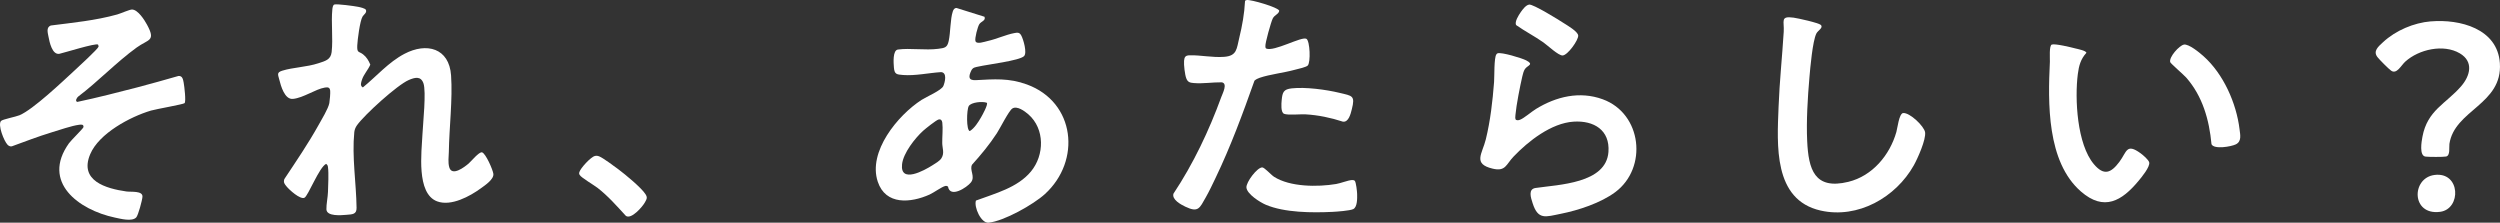 <svg width="247" height="22" viewBox="0 0 247 22" fill="none" xmlns="http://www.w3.org/2000/svg">
<rect x="0" y="0" width="247" height="22" fill="#333333" stroke="none"/>
<g clip-path="url(#clip0_3_98)">
<path d="M93.657 18.436C93.575 18.368 93.489 18.351 93.384 18.378C93.043 18.459 92.261 19.032 91.842 19.222C89.986 20.053 87.505 20.294 86.724 17.954C85.731 14.986 88.7 11.392 91.047 9.872C91.541 9.553 93.022 8.929 93.206 8.492C93.363 8.112 93.602 7.173 92.981 7.125C91.78 7.2 90.415 7.505 89.225 7.41C88.577 7.359 88.372 7.342 88.317 6.661C88.28 6.22 88.188 4.965 88.716 4.894C89.917 4.731 91.412 4.989 92.701 4.822C93.343 4.741 93.588 4.704 93.732 4.049C93.916 3.205 93.882 1.889 94.134 1.139C94.199 0.949 94.284 0.787 94.51 0.79L97.266 1.655C97.427 2.031 96.945 2.106 96.761 2.381C96.591 2.632 96.294 3.785 96.372 4.053C96.481 4.415 97.273 4.12 97.577 4.053C98.447 3.863 99.395 3.422 100.193 3.273C100.528 3.208 100.726 3.181 100.903 3.51C101.111 3.89 101.497 5.223 101.176 5.545C100.726 5.996 97.519 6.379 96.707 6.569C96.369 6.647 96.123 6.64 95.959 6.979C95.69 7.542 95.652 7.956 96.396 7.919C98.228 7.824 99.678 7.692 101.462 8.346C106.246 10.096 106.843 15.889 103.236 19.175C102.104 20.206 99.187 21.851 97.675 22C96.928 22.075 96.209 20.45 96.423 19.816C98.303 19.114 100.528 18.551 101.858 16.943C103.199 15.326 103.243 12.735 101.606 11.3C101.237 10.978 100.476 10.418 100.016 10.723C99.665 10.954 98.812 12.67 98.491 13.162C97.771 14.268 96.928 15.288 96.041 16.268C95.751 16.791 96.393 17.439 95.925 18.025C95.523 18.53 93.871 19.606 93.663 18.439L93.657 18.436ZM97.505 10.157C97.096 9.988 95.942 10.096 95.714 10.479C95.502 10.832 95.454 12.87 95.816 12.952C96.277 12.667 96.652 12.07 96.921 11.605C97.058 11.371 97.628 10.347 97.505 10.154V10.157ZM92.718 11.812C92.5 11.866 91.439 12.711 91.214 12.914C90.402 13.647 89.242 15.126 89.123 16.231C88.914 18.171 91.326 16.838 92.121 16.333C92.398 16.157 92.845 15.906 93.012 15.634C93.336 15.122 93.1 14.654 93.094 14.139C93.083 13.528 93.175 12.691 93.1 12.117C93.07 11.893 92.967 11.748 92.718 11.809V11.812Z" fill="white"/>
<path d="M33.028 0.448C33.284 0.363 35.017 0.6 35.386 0.675C35.563 0.712 36.105 0.821 36.16 0.99C36.252 1.275 35.935 1.441 35.819 1.638C35.56 2.072 35.321 3.931 35.297 4.5C35.266 5.27 35.454 5.043 35.873 5.372C36.225 5.647 36.419 5.982 36.587 6.386C36.365 6.915 35.925 7.349 35.754 7.905C35.676 8.167 35.553 8.472 35.85 8.638C37.208 7.532 38.381 6.149 39.954 5.321C42.151 4.165 44.379 4.748 44.566 7.451C44.73 9.825 44.382 12.579 44.345 15.004C44.338 15.499 44.242 16.035 44.392 16.54C44.665 17.456 45.897 16.499 46.3 16.157C46.552 15.943 47.333 14.976 47.623 15.051C47.988 15.146 48.708 16.804 48.746 17.184C48.8 17.72 47.944 18.29 47.524 18.595C46.429 19.395 44.566 20.41 43.188 19.894C41.107 19.117 41.66 14.993 41.738 13.277C41.789 12.182 42.13 9.055 41.834 8.221C41.571 7.488 40.977 7.651 40.387 7.905C39.244 8.397 36.003 11.341 35.266 12.382C35.123 12.585 35.031 12.809 35.004 13.057C34.761 15.519 35.198 18.083 35.229 20.538C35.236 21.179 34.826 21.176 34.246 21.223C33.711 21.267 32.278 21.403 32.25 20.684C32.233 20.203 32.39 19.467 32.404 18.961C32.421 18.287 32.489 17.133 32.404 16.509C32.383 16.353 32.349 16.286 32.22 16.191C31.541 16.509 30.446 19.355 30.084 19.535C29.661 19.741 28.573 18.748 28.31 18.419C28.112 18.171 27.986 18.039 28.091 17.696C29.255 15.943 30.449 14.193 31.473 12.355C31.769 11.819 32.441 10.727 32.54 10.178C32.581 9.947 32.65 9.174 32.622 8.957C32.578 8.621 32.397 8.604 32.093 8.652C31.165 8.804 29.988 9.669 28.941 9.771C28.122 9.849 27.75 8.496 27.587 7.844C27.471 7.376 27.317 7.163 27.88 6.986C28.965 6.647 30.289 6.637 31.476 6.244C32.11 6.03 32.677 5.918 32.766 5.148C32.919 3.785 32.701 2.235 32.837 0.906C32.851 0.773 32.892 0.492 33.028 0.448Z" fill="white"/>
<path d="M0.744 14.295C0.409 13.973 -0.256 12.311 0.106 11.948C0.27 11.782 1.559 11.541 1.928 11.385C3.272 10.822 6.185 8.051 7.379 6.949C7.707 6.647 9.679 4.833 9.733 4.619C9.75 4.545 9.71 4.47 9.686 4.402C9.423 4.246 6.39 5.199 5.871 5.315C5.155 5.443 4.889 4.155 4.79 3.619C4.718 3.232 4.548 2.707 5.015 2.52C7.212 2.239 9.45 2.025 11.586 1.428C11.917 1.336 12.824 0.929 13.053 0.94C13.63 0.963 14.271 1.967 14.523 2.435C15.424 4.094 14.67 3.853 13.5 4.697C11.497 6.149 9.71 8.041 7.731 9.537C7.598 9.639 7.383 9.991 7.635 10.069C9.611 9.652 11.593 9.143 13.555 8.635C14.919 8.282 16.277 7.889 17.635 7.505C18.041 7.478 18.089 7.872 18.15 8.184C18.211 8.496 18.396 10.035 18.235 10.191C18.112 10.31 15.428 10.775 14.919 10.924C12.862 11.534 9.778 13.179 8.911 15.238C7.802 17.866 10.474 18.629 12.487 18.917C12.944 18.982 14.111 18.826 14.076 19.433C14.059 19.759 13.657 21.271 13.459 21.481C13.043 21.922 11.896 21.61 11.344 21.495C7.796 20.742 4.063 18.012 6.81 14.159C7.028 13.854 8.232 12.684 8.246 12.562C8.283 12.257 8.007 12.304 7.792 12.331C7.106 12.416 5.79 12.867 5.077 13.084C3.753 13.488 2.463 13.986 1.167 14.458C1.017 14.498 0.846 14.403 0.74 14.302L0.744 14.295Z" fill="white"/>
<path d="M179.907 2.473C180.159 2.754 179.61 3.008 179.456 3.314C179.081 4.063 178.852 6.719 178.77 7.665C178.6 9.628 178.457 11.965 178.549 13.925C178.678 16.723 179.258 18.785 182.619 17.965C185.004 17.381 186.716 15.312 187.361 13.04C187.474 12.64 187.617 11.28 188.013 11.168C188.695 11.1 190.114 12.487 190.199 13.067C190.305 13.783 189.459 15.668 189.084 16.337C187.306 19.497 183.574 21.637 179.879 20.803C175.175 19.742 175.581 14.302 175.724 10.541C175.816 8.072 176.082 5.599 176.232 3.134C176.297 2.086 175.857 1.56 177.201 1.743C177.61 1.798 179.709 2.256 179.903 2.473H179.907Z" fill="white"/>
<path d="M202.72 4.402C203.055 4.29 204.631 4.677 205.064 4.789C205.258 4.839 206.115 5.002 206.135 5.219C205.569 5.843 205.395 6.494 205.289 7.315C204.975 9.767 205.211 14.254 206.876 16.221C207.865 17.394 208.568 17.096 209.393 15.994C210.141 15 210.065 14.111 211.498 15.149C211.724 15.312 212.28 15.787 212.341 16.041C212.45 16.475 211.573 17.53 211.283 17.876C209.642 19.853 207.879 20.904 205.6 18.924C202.215 15.98 202.335 10.164 202.529 6.087C202.543 5.786 202.437 4.5 202.717 4.405L202.72 4.402Z" fill="white"/>
<path d="M215.76 4.405C216.244 4.314 217.322 5.206 217.697 5.542C219.673 7.298 220.955 10.188 221.269 12.782C221.334 13.325 221.495 13.969 220.897 14.264C220.444 14.485 218.738 14.787 218.496 14.247C218.274 11.846 217.615 9.506 215.998 7.665C215.763 7.397 214.456 6.271 214.419 6.142C214.269 5.647 215.313 4.494 215.763 4.409L215.76 4.405Z" fill="white"/>
<path d="M58.773 15.411C58.943 15.373 59.049 15.393 59.206 15.451C59.574 15.594 60.724 16.448 61.103 16.733C61.764 17.228 63.361 18.537 63.774 19.185C63.989 19.521 63.904 19.646 63.726 19.979C63.498 20.406 62.375 21.712 61.836 21.328C60.939 20.355 60.096 19.385 59.042 18.564C58.691 18.293 57.418 17.544 57.278 17.293C57.206 17.167 57.203 17.137 57.244 16.998C57.357 16.604 58.377 15.502 58.769 15.414L58.773 15.411Z" fill="white"/>
<path d="M129.073 3.833C129.424 4.033 129.513 6.179 129.199 6.481C129.035 6.641 128.172 6.827 127.886 6.905C126.804 7.2 125.487 7.339 124.467 7.682C124.276 7.746 124.092 7.834 123.942 7.97C122.789 11.219 121.591 14.471 120.097 17.581C119.8 18.202 119.469 18.907 119.131 19.497C118.524 20.566 118.398 21.037 117.112 20.42C116.665 20.206 115.764 19.721 115.938 19.134C117.893 16.194 119.455 12.905 120.663 9.588C120.803 9.204 121.318 8.245 120.714 8.133C119.8 8.119 118.876 8.282 117.961 8.207C117.559 8.174 117.351 8.119 117.204 7.739C117.064 7.387 116.951 6.39 116.985 6.006C117.02 5.623 117.125 5.474 117.531 5.464C118.599 5.433 119.776 5.701 120.936 5.616C122.233 5.525 122.175 4.813 122.441 3.731C122.731 2.551 122.946 1.336 123.007 0.122C123.031 0.031 123.096 0.017 123.178 0.004C123.56 -0.064 126.303 0.726 126.391 1.062C126.33 1.414 125.927 1.459 125.743 1.835C125.579 2.167 124.982 4.277 125.02 4.575C125.03 4.653 125.02 4.741 125.092 4.792C125.846 5.148 128.609 3.571 129.063 3.833H129.073Z" fill="white"/>
<path d="M133.849 17.859C133.979 17.992 134.081 18.934 134.085 19.168C134.095 19.602 134.109 20.464 133.699 20.661C133.372 20.817 132.082 20.912 131.656 20.932C129.653 21.03 126.907 21.017 125.057 20.227C124.491 19.986 123.195 19.175 123.147 18.524C123.109 18.002 124.205 16.537 124.709 16.54C124.931 16.54 125.579 17.276 125.88 17.469C127.469 18.48 130.189 18.483 132 18.181C132.485 18.1 133.146 17.822 133.563 17.788C133.668 17.778 133.767 17.795 133.853 17.863L133.849 17.859Z" fill="white"/>
<path d="M127.626 8.73C128.981 8.58 131.014 8.852 132.348 9.174C133.607 9.479 133.911 9.425 133.556 10.809C133.447 11.243 133.242 12.104 132.676 12.019C131.482 11.629 130.24 11.368 128.981 11.297C128.472 11.27 127.237 11.399 126.866 11.243C126.524 11.1 126.599 10.249 126.63 9.896C126.705 9.106 126.818 8.818 127.626 8.73Z" fill="white"/>
<path d="M147.956 5.267C148.349 5.131 150.355 5.742 150.781 5.962C151.593 6.379 150.931 6.444 150.669 6.813C150.539 6.997 150.454 7.332 150.403 7.556C150.171 8.567 149.819 10.337 149.727 11.344C149.713 11.473 149.672 11.765 149.785 11.843C149.932 11.914 150.065 11.873 150.205 11.819C150.573 11.677 151.334 11.022 151.75 10.768C153.749 9.54 156.062 8.977 158.348 9.808C162.231 11.222 162.814 16.577 159.587 18.985C158.15 20.053 155.96 20.773 154.21 21.122C152.712 21.42 151.965 21.77 151.423 20.074C151.252 19.541 150.952 18.683 151.713 18.572C153.985 18.236 158.686 18.137 158.915 15.011C159.072 12.85 157.475 11.89 155.469 12.019C153.265 12.162 151.003 13.939 149.536 15.475C148.792 16.252 148.762 16.971 147.472 16.662C145.483 16.191 146.448 15.2 146.8 13.762C147.25 11.921 147.469 9.991 147.615 8.102C147.656 7.563 147.602 5.698 147.84 5.376C147.875 5.328 147.892 5.294 147.953 5.274L147.956 5.267Z" fill="white"/>
<path d="M151.075 0.451C151.481 0.397 153.998 1.957 154.49 2.279C154.845 2.51 155.888 3.103 155.926 3.507C155.964 3.951 154.892 5.457 154.387 5.481C153.968 5.497 152.91 4.487 152.494 4.195C151.624 3.581 150.672 3.096 149.802 2.483C149.604 2.181 150.055 1.482 150.242 1.211C150.416 0.956 150.754 0.499 151.078 0.454L151.075 0.451Z" fill="white"/>
<path d="M240.17 2.113C243.036 1.872 246.748 2.825 246.986 6.227C247.276 10.32 242.507 10.852 242.002 14.217C241.954 14.546 242.108 15.38 241.668 15.465C241.381 15.519 239.955 15.512 239.638 15.472C239.003 15.387 239.249 13.979 239.337 13.511C239.825 10.89 241.644 10.266 243.155 8.529C244.059 7.488 244.421 6.088 243.029 5.27C241.415 4.321 238.989 4.877 237.649 6.081C237.232 6.454 236.796 7.376 236.24 6.98C235.984 6.796 235.107 5.915 234.899 5.65C234.425 5.05 234.977 4.602 235.441 4.171C236.687 3.015 238.471 2.252 240.17 2.109V2.113Z" fill="white"/>
<path d="M240.528 17.286C243.111 16.95 243.199 20.65 241.084 20.928C238.225 21.305 238.225 17.585 240.528 17.286Z" fill="white"/>
</g>
<defs>
<clipPath id="clip0_3_98">
<rect width="247" height="22" fill="white"/>
</clipPath>
</defs>
</svg>
